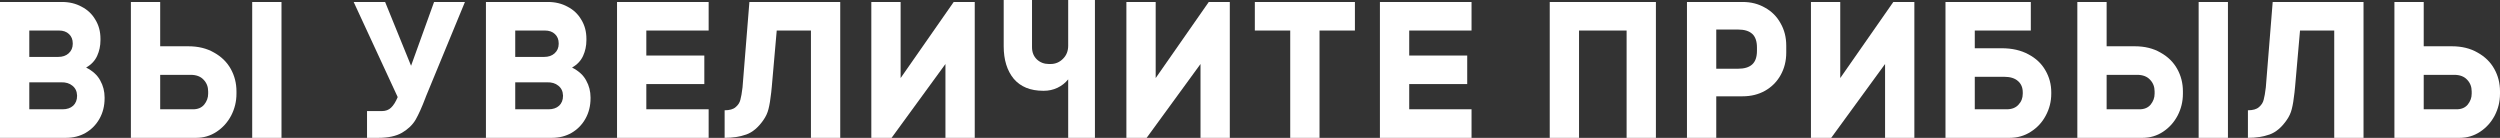 <svg width="1070" height="59" viewBox="0 0 1070 59" fill="none" xmlns="http://www.w3.org/2000/svg">
<rect x="0" y="0" width="1070" height="59" fill="#333333" stroke="none"/>
<path d="M0 59V0.843H26.507C29.649 0.843 32.454 1.517 34.922 2.866C37.447 4.158 39.41 6.012 40.813 8.429C42.271 10.789 43.001 13.514 43.001 16.604V17.194C43.001 19.61 42.524 21.858 41.57 23.937C40.616 26.016 39.046 27.674 36.858 28.91C39.719 30.371 41.738 32.225 42.916 34.473C44.151 36.664 44.768 39.081 44.768 41.721V42.059C44.768 45.318 44.039 48.239 42.58 50.824C41.121 53.409 39.13 55.432 36.605 56.893C34.137 58.298 31.332 59 28.19 59H0ZM24.908 24.359C26.76 24.359 28.246 23.853 29.368 22.841C30.547 21.774 31.136 20.425 31.136 18.796V18.543C31.136 16.913 30.603 15.593 29.537 14.581C28.471 13.57 27.04 13.064 25.245 13.064H12.538V24.359H24.908ZM26.76 46.779C28.667 46.779 30.182 46.273 31.304 45.261C32.426 44.194 32.987 42.789 32.987 41.047V40.879C32.931 39.081 32.258 37.676 30.967 36.664C29.733 35.653 28.134 35.175 26.171 35.231H12.538V46.779H26.76Z" fill="white"/>
<path d="M56.02 59V0.843H68.559V19.807H80.592C84.856 19.807 88.53 20.706 91.616 22.504C94.757 24.246 97.142 26.578 98.769 29.5C100.395 32.422 101.209 35.625 101.209 39.109V40.12C101.209 43.435 100.452 46.554 98.937 49.476C97.422 52.341 95.346 54.645 92.71 56.387C90.073 58.129 87.156 59 83.958 59H56.02ZM120.479 59H107.941V0.843H120.479V59ZM82.612 46.779C84.687 46.779 86.286 46.104 87.408 44.756C88.53 43.351 89.091 41.806 89.091 40.12V39.109C89.091 37.142 88.446 35.484 87.156 34.136C85.865 32.731 84.014 32.029 81.602 32.029H68.559V46.779H82.612Z" fill="white"/>
<path d="M198.995 0.843L182.334 41.216L182.081 41.89C180.566 45.88 179.164 48.998 177.874 51.246C176.583 53.437 174.648 55.291 172.067 56.809C169.543 58.27 166.149 59 161.885 59H157.089V47.537H163.484C165.055 47.537 166.345 47.059 167.355 46.104C168.421 45.093 169.374 43.576 170.216 41.553L151.366 0.843H164.83L175.938 28.151L185.784 0.843H198.995Z" fill="white"/>
<path d="M207.982 59V0.843H234.49C237.631 0.843 240.436 1.517 242.905 2.866C245.429 4.158 247.393 6.012 248.795 8.429C250.254 10.789 250.983 13.514 250.983 16.604V17.194C250.983 19.61 250.506 21.858 249.552 23.937C248.599 26.016 247.028 27.674 244.84 28.91C247.701 30.371 249.721 32.225 250.899 34.473C252.133 36.664 252.75 39.081 252.75 41.721V42.059C252.75 45.318 252.021 48.239 250.562 50.824C249.104 53.409 247.112 55.432 244.588 56.893C242.119 58.298 239.314 59 236.173 59H207.982ZM232.891 24.359C234.742 24.359 236.229 23.853 237.351 22.841C238.529 21.774 239.118 20.425 239.118 18.796V18.543C239.118 16.913 238.585 15.593 237.519 14.581C236.453 13.57 235.022 13.064 233.227 13.064H220.521V24.359H232.891ZM234.742 46.779C236.649 46.779 238.164 46.273 239.286 45.261C240.408 44.194 240.969 42.789 240.969 41.047V40.879C240.913 39.081 240.24 37.676 238.949 36.664C237.715 35.653 236.116 35.175 234.153 35.231H220.521V46.779H234.742Z" fill="white"/>
<path d="M303.301 59H264.087V0.843H303.301V13.064H276.625V23.769H301.449V35.99H276.625V46.779H303.301V59Z" fill="white"/>
<path d="M310.141 47.2C312.273 47.2 313.844 46.751 314.854 45.851C315.919 44.952 316.593 43.913 316.873 42.733C317.21 41.553 317.518 39.783 317.799 37.423L320.744 0.843H359.621V59H347.083V13.064H332.441L330.337 37.001L330.085 39.53C329.748 42.62 329.355 45.009 328.907 46.694C328.514 48.324 327.785 49.897 326.719 51.414C324.531 54.561 322.09 56.612 319.398 57.567C316.705 58.522 313.619 59 310.141 59V47.2Z" fill="white"/>
<path d="M381.594 59H372.926V0.843H385.465V33.377L385.549 33.293L408.185 0.843H417.189V59H404.651V27.393L381.594 59Z" fill="white"/>
<path d="M457.185 33.967C455.895 35.541 454.352 36.749 452.557 37.591C450.762 38.434 448.827 38.856 446.751 38.856H446.498C441.001 38.856 436.793 37.142 433.876 33.714C431.015 30.23 429.584 25.595 429.584 19.807V0H441.702V20.229C441.702 22.364 442.403 24.106 443.806 25.454C445.208 26.747 446.919 27.393 448.939 27.393H449.612C451.688 27.393 453.455 26.662 454.913 25.201C456.428 23.741 457.185 21.858 457.185 19.554V0H468.63V59H457.185V33.967Z" fill="white"/>
<path d="M490.762 59H482.095V0.843H494.633V33.377L494.717 33.293L517.353 0.843H526.357V59H513.819V27.393L490.762 59Z" fill="white"/>
<path d="M564.755 59H552.217V13.064H537.07V0.843H579.902V13.064H564.755V59Z" fill="white"/>
<path d="M629.819 59H590.605V0.843H629.819V13.064H603.144V23.769H627.968V35.99H603.144V46.779H629.819V59Z" fill="white"/>
<path d="M675.825 59H663.287V0.843H708.728V59H696.189V13.064H675.825V59Z" fill="white"/>
<path d="M745.835 0.843C749.426 0.843 752.624 1.658 755.429 3.287C758.29 4.86 760.506 7.08 762.076 9.946C763.703 12.755 764.517 15.958 764.517 19.554V22.504C764.517 26.101 763.703 29.331 762.076 32.197C760.506 35.007 758.29 37.226 755.429 38.856C752.624 40.429 749.426 41.216 745.835 41.216H734.559V59H722.021V0.843H745.835ZM751.978 20.313C751.978 17.672 751.305 15.733 749.959 14.497C748.612 13.261 746.593 12.643 743.9 12.643H734.559V29.416H743.9C746.593 29.416 748.612 28.798 749.959 27.561C751.305 26.325 751.978 24.387 751.978 21.746V20.313Z" fill="white"/>
<path d="M783.752 59H775.085V0.843H787.623V33.377L787.707 33.293L810.344 0.843H819.348V59H806.809V27.393L783.752 59Z" fill="white"/>
<path d="M856.735 20.65C861.167 20.65 864.982 21.521 868.18 23.263C871.377 24.949 873.79 27.224 875.417 30.09C877.1 32.956 877.941 36.102 877.941 39.53V40.12C877.941 43.435 877.156 46.554 875.585 49.476C874.07 52.341 871.939 54.645 869.19 56.387C866.497 58.129 863.467 59 860.101 59H832.668V0.843H869.19V13.064H845.207V20.65H856.735ZM865.74 39.53C865.74 37.451 865.038 35.821 863.636 34.641C862.289 33.461 860.354 32.871 857.829 32.871H845.207V46.779H858.839C861.027 46.779 862.71 46.132 863.888 44.84C865.122 43.548 865.74 41.974 865.74 40.12V39.53Z" fill="white"/>
<path d="M889.1 59V0.843H901.638V19.807H913.671C917.935 19.807 921.61 20.706 924.695 22.504C927.837 24.246 930.221 26.578 931.848 29.5C933.475 32.422 934.288 35.625 934.288 39.109V40.12C934.288 43.435 933.531 46.554 932.016 49.476C930.502 52.341 928.426 54.645 925.789 56.387C923.152 58.129 920.235 59 917.037 59H889.1ZM953.559 59H941.02V0.843H953.559V59ZM915.691 46.779C917.767 46.779 919.366 46.104 920.488 44.756C921.61 43.351 922.171 41.806 922.171 40.12V39.109C922.171 37.142 921.526 35.484 920.235 34.136C918.945 32.731 917.094 32.029 914.681 32.029H901.638V46.779H915.691Z" fill="white"/>
<path d="M962.11 47.2C964.242 47.2 965.813 46.751 966.823 45.851C967.889 44.952 968.562 43.913 968.842 42.733C969.179 41.553 969.487 39.783 969.768 37.423L972.713 0.843H1011.59V59H999.052V13.064H984.41L982.306 37.001L982.054 39.53C981.717 42.62 981.325 45.009 980.876 46.694C980.483 48.324 979.754 49.897 978.688 51.414C976.5 54.561 974.06 56.612 971.367 57.567C968.674 58.522 965.589 59 962.11 59V47.2Z" fill="white"/>
<path d="M1024.81 59V0.843H1037.35V19.807H1049.38C1053.65 19.807 1057.32 20.706 1060.41 22.504C1063.55 24.246 1065.93 26.578 1067.56 29.5C1069.19 32.422 1070 35.625 1070 39.109V40.12C1070 43.435 1069.24 46.554 1067.73 49.476C1066.21 52.341 1064.14 54.645 1061.5 56.387C1058.86 58.129 1055.95 59 1052.75 59H1024.81ZM1051.4 46.779C1053.48 46.779 1055.08 46.104 1056.2 44.756C1057.32 43.351 1057.88 41.806 1057.88 40.12V39.109C1057.88 37.142 1057.24 35.484 1055.95 34.136C1054.66 32.731 1052.81 32.029 1050.39 32.029H1037.35V46.779H1051.4Z" fill="white"/>
</svg>
